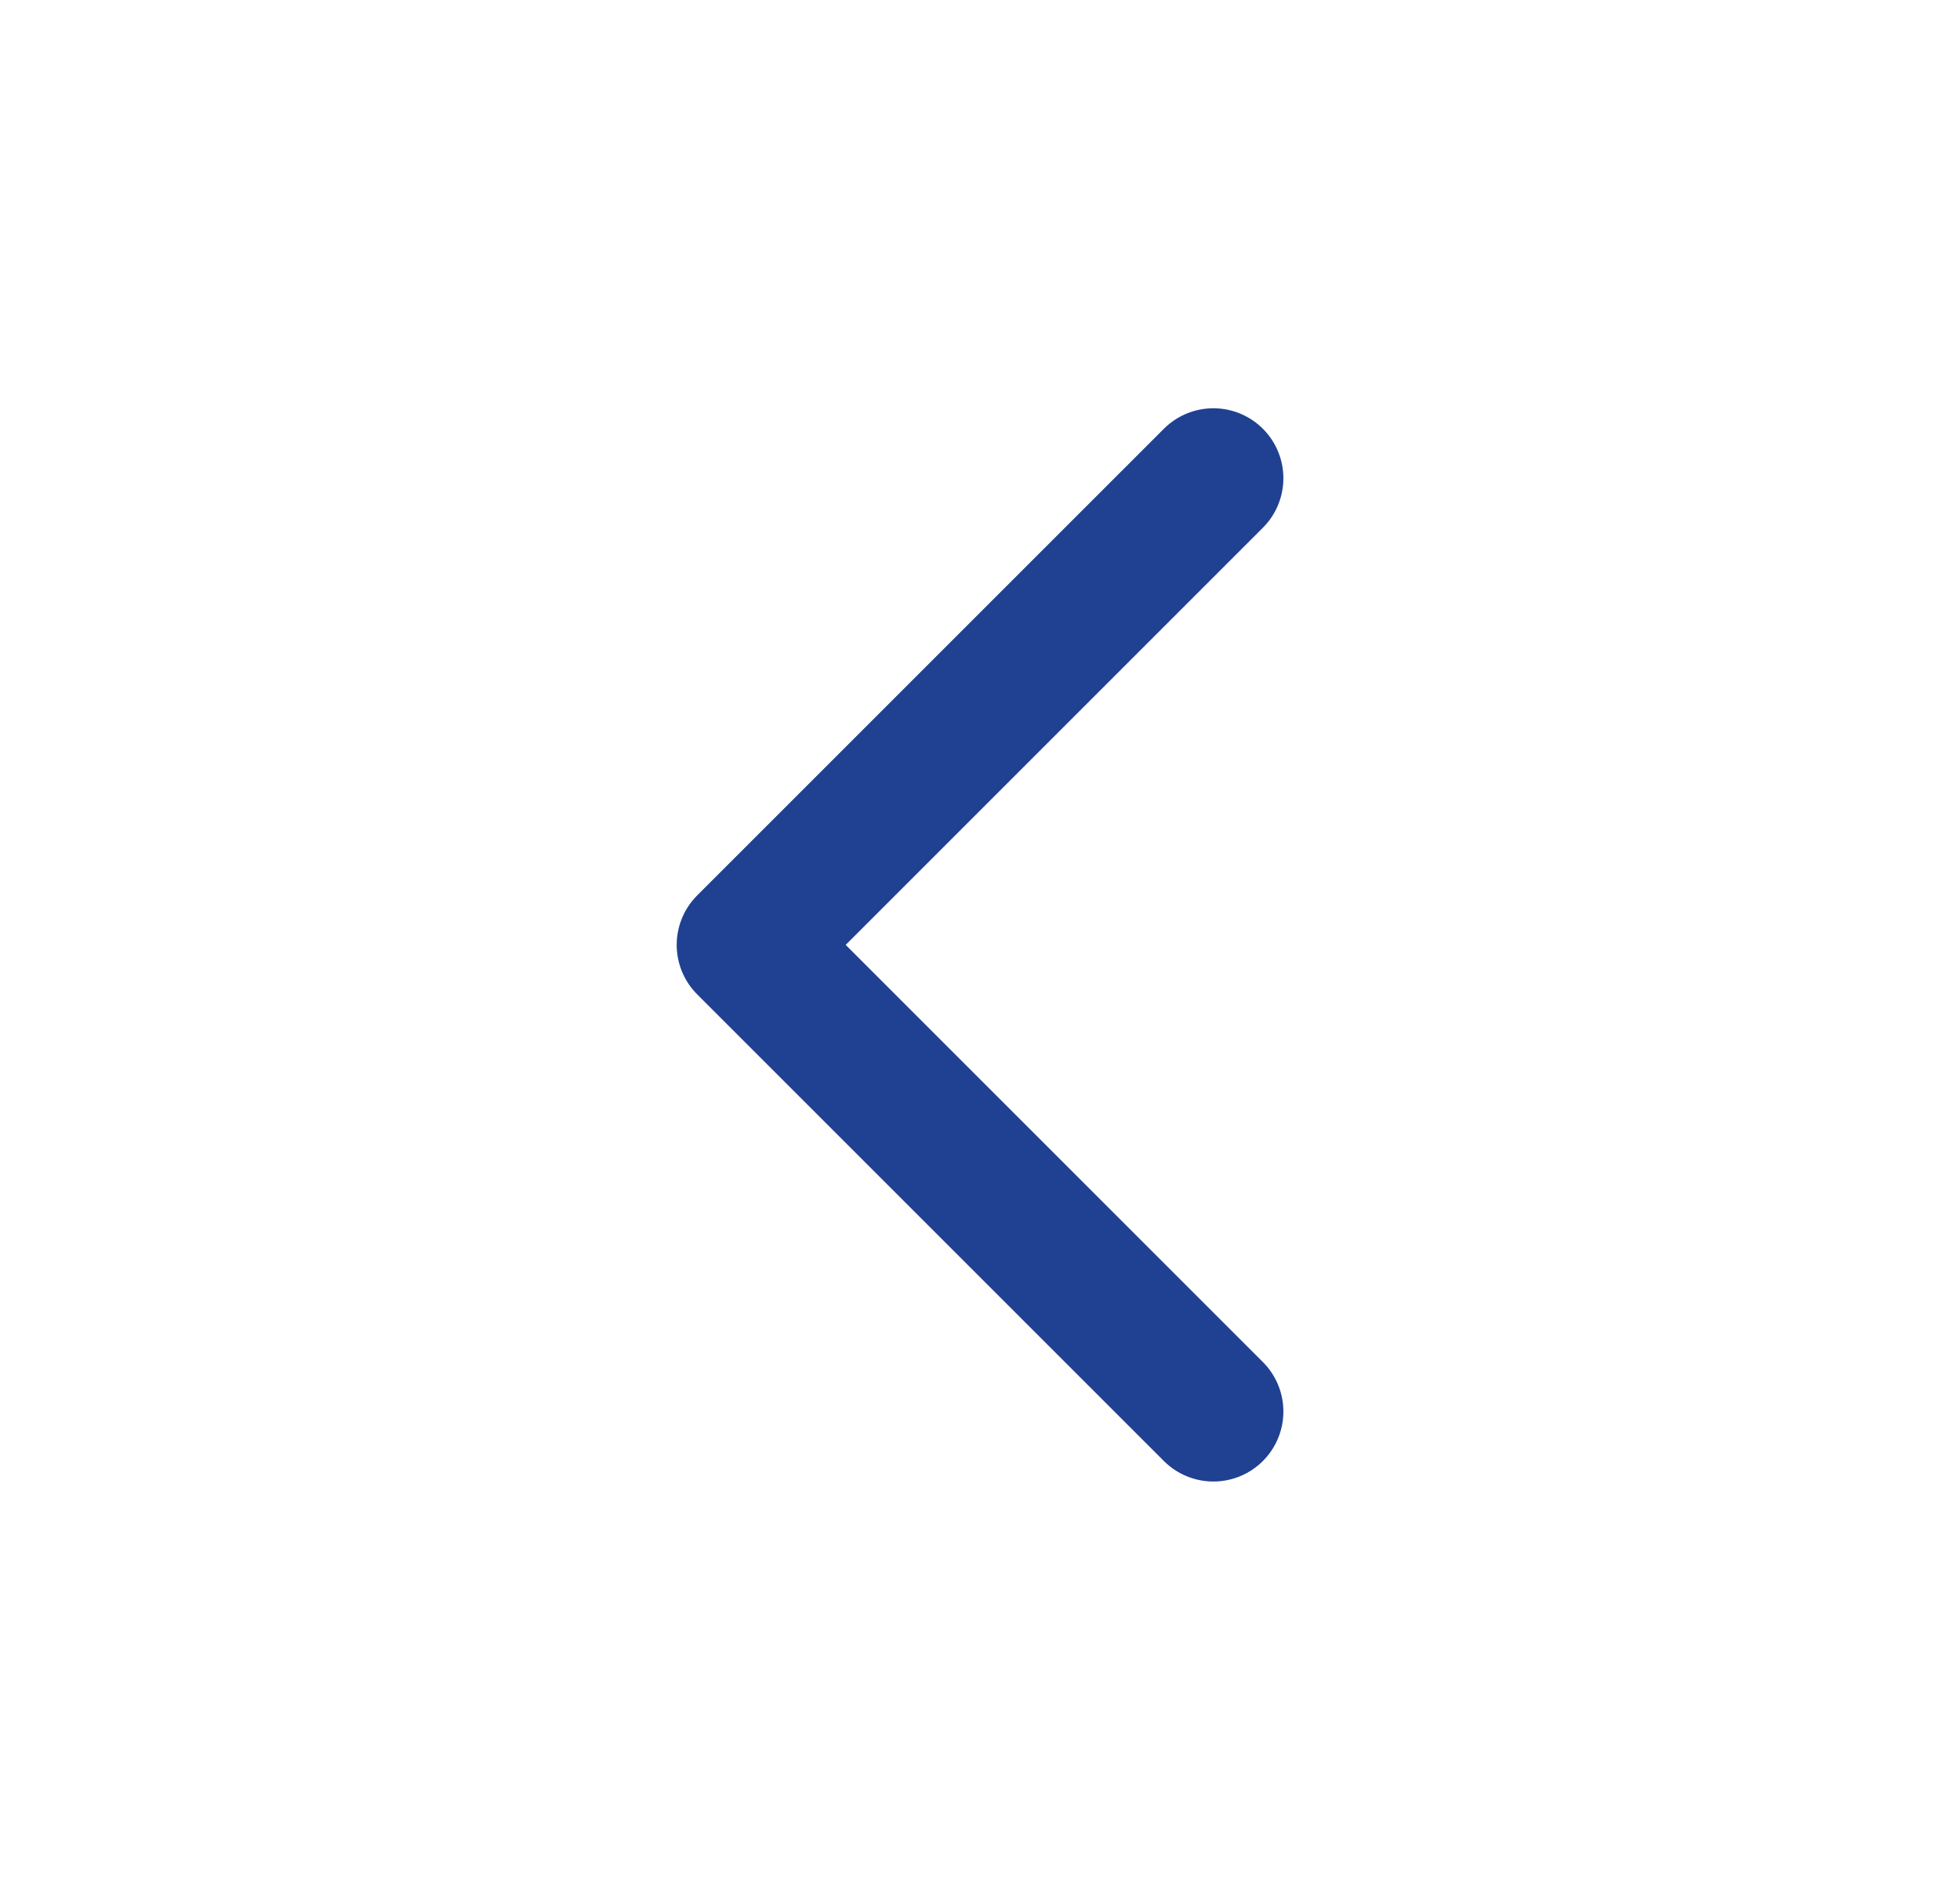<svg width="28" height="27" viewBox="0 0 28 27" fill="none" xmlns="http://www.w3.org/2000/svg">
<path d="M17.334 6.833L10.667 13.5L17.334 20.167" stroke="#204192" stroke-width="2" stroke-linecap="round" stroke-linejoin="round"/>
</svg>
